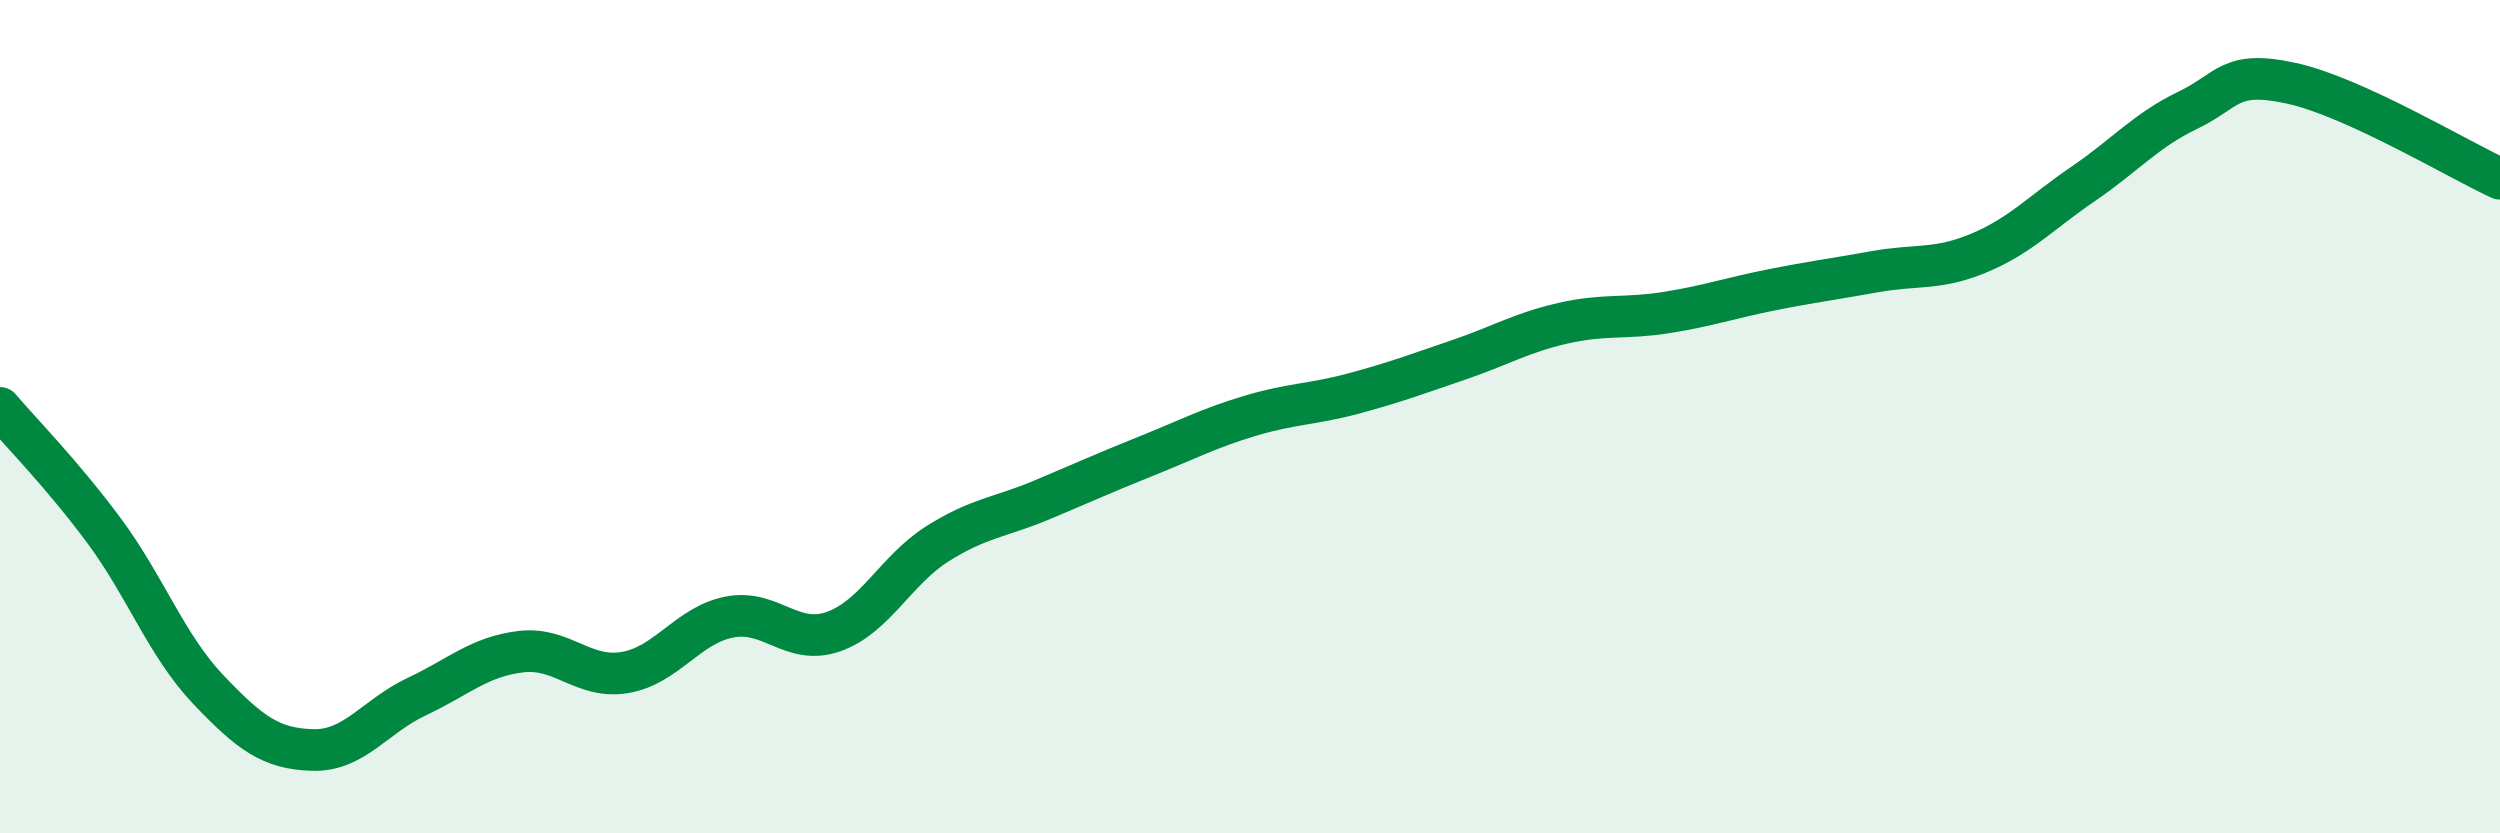 
    <svg width="60" height="20" viewBox="0 0 60 20" xmlns="http://www.w3.org/2000/svg">
      <path
        d="M 0,9.79 C 0.5,10.38 1.5,11.39 2.5,12.74 C 3.5,14.09 4,15.5 5,16.55 C 6,17.6 6.5,17.97 7.5,18 C 8.5,18.03 9,17.19 10,16.72 C 11,16.25 11.5,15.76 12.5,15.64 C 13.5,15.52 14,16.31 15,16.14 C 16,15.97 16.5,15.01 17.5,14.81 C 18.5,14.61 19,15.51 20,15.16 C 21,14.81 21.5,13.68 22.5,13.05 C 23.5,12.42 24,12.42 25,12 C 26,11.58 26.5,11.35 27.5,10.95 C 28.5,10.55 29,10.28 30,9.98 C 31,9.68 31.5,9.71 32.5,9.44 C 33.5,9.17 34,8.98 35,8.64 C 36,8.3 36.5,7.99 37.5,7.76 C 38.5,7.53 39,7.66 40,7.5 C 41,7.34 41.5,7.16 42.5,6.96 C 43.5,6.76 44,6.7 45,6.52 C 46,6.34 46.5,6.49 47.5,6.07 C 48.5,5.65 49,5.09 50,4.41 C 51,3.73 51.5,3.13 52.5,2.65 C 53.5,2.17 53.5,1.67 55,2 C 56.5,2.33 59,3.83 60,4.29L60 20L0 20Z"
        fill="#008740"
        opacity="0.1"
        stroke-linecap="round"
        stroke-linejoin="round"
      />
      <path
        d="M 0,9.79 C 0.5,10.38 1.5,11.39 2.5,12.74 C 3.5,14.09 4,15.5 5,16.55 C 6,17.6 6.5,17.97 7.5,18 C 8.5,18.03 9,17.19 10,16.72 C 11,16.25 11.5,15.76 12.5,15.64 C 13.5,15.52 14,16.31 15,16.14 C 16,15.97 16.5,15.01 17.5,14.81 C 18.5,14.61 19,15.51 20,15.16 C 21,14.81 21.5,13.68 22.5,13.05 C 23.5,12.42 24,12.42 25,12 C 26,11.58 26.5,11.35 27.5,10.95 C 28.5,10.55 29,10.28 30,9.98 C 31,9.68 31.5,9.71 32.5,9.44 C 33.5,9.17 34,8.98 35,8.64 C 36,8.3 36.5,7.99 37.5,7.76 C 38.5,7.53 39,7.66 40,7.5 C 41,7.34 41.5,7.16 42.5,6.96 C 43.5,6.76 44,6.7 45,6.52 C 46,6.34 46.5,6.49 47.5,6.07 C 48.5,5.65 49,5.09 50,4.41 C 51,3.73 51.5,3.13 52.5,2.65 C 53.5,2.17 53.5,1.67 55,2 C 56.5,2.33 59,3.83 60,4.29"
        stroke="#008740"
        stroke-width="1"
        fill="none"
        stroke-linecap="round"
        stroke-linejoin="round"
      />
    </svg>
  